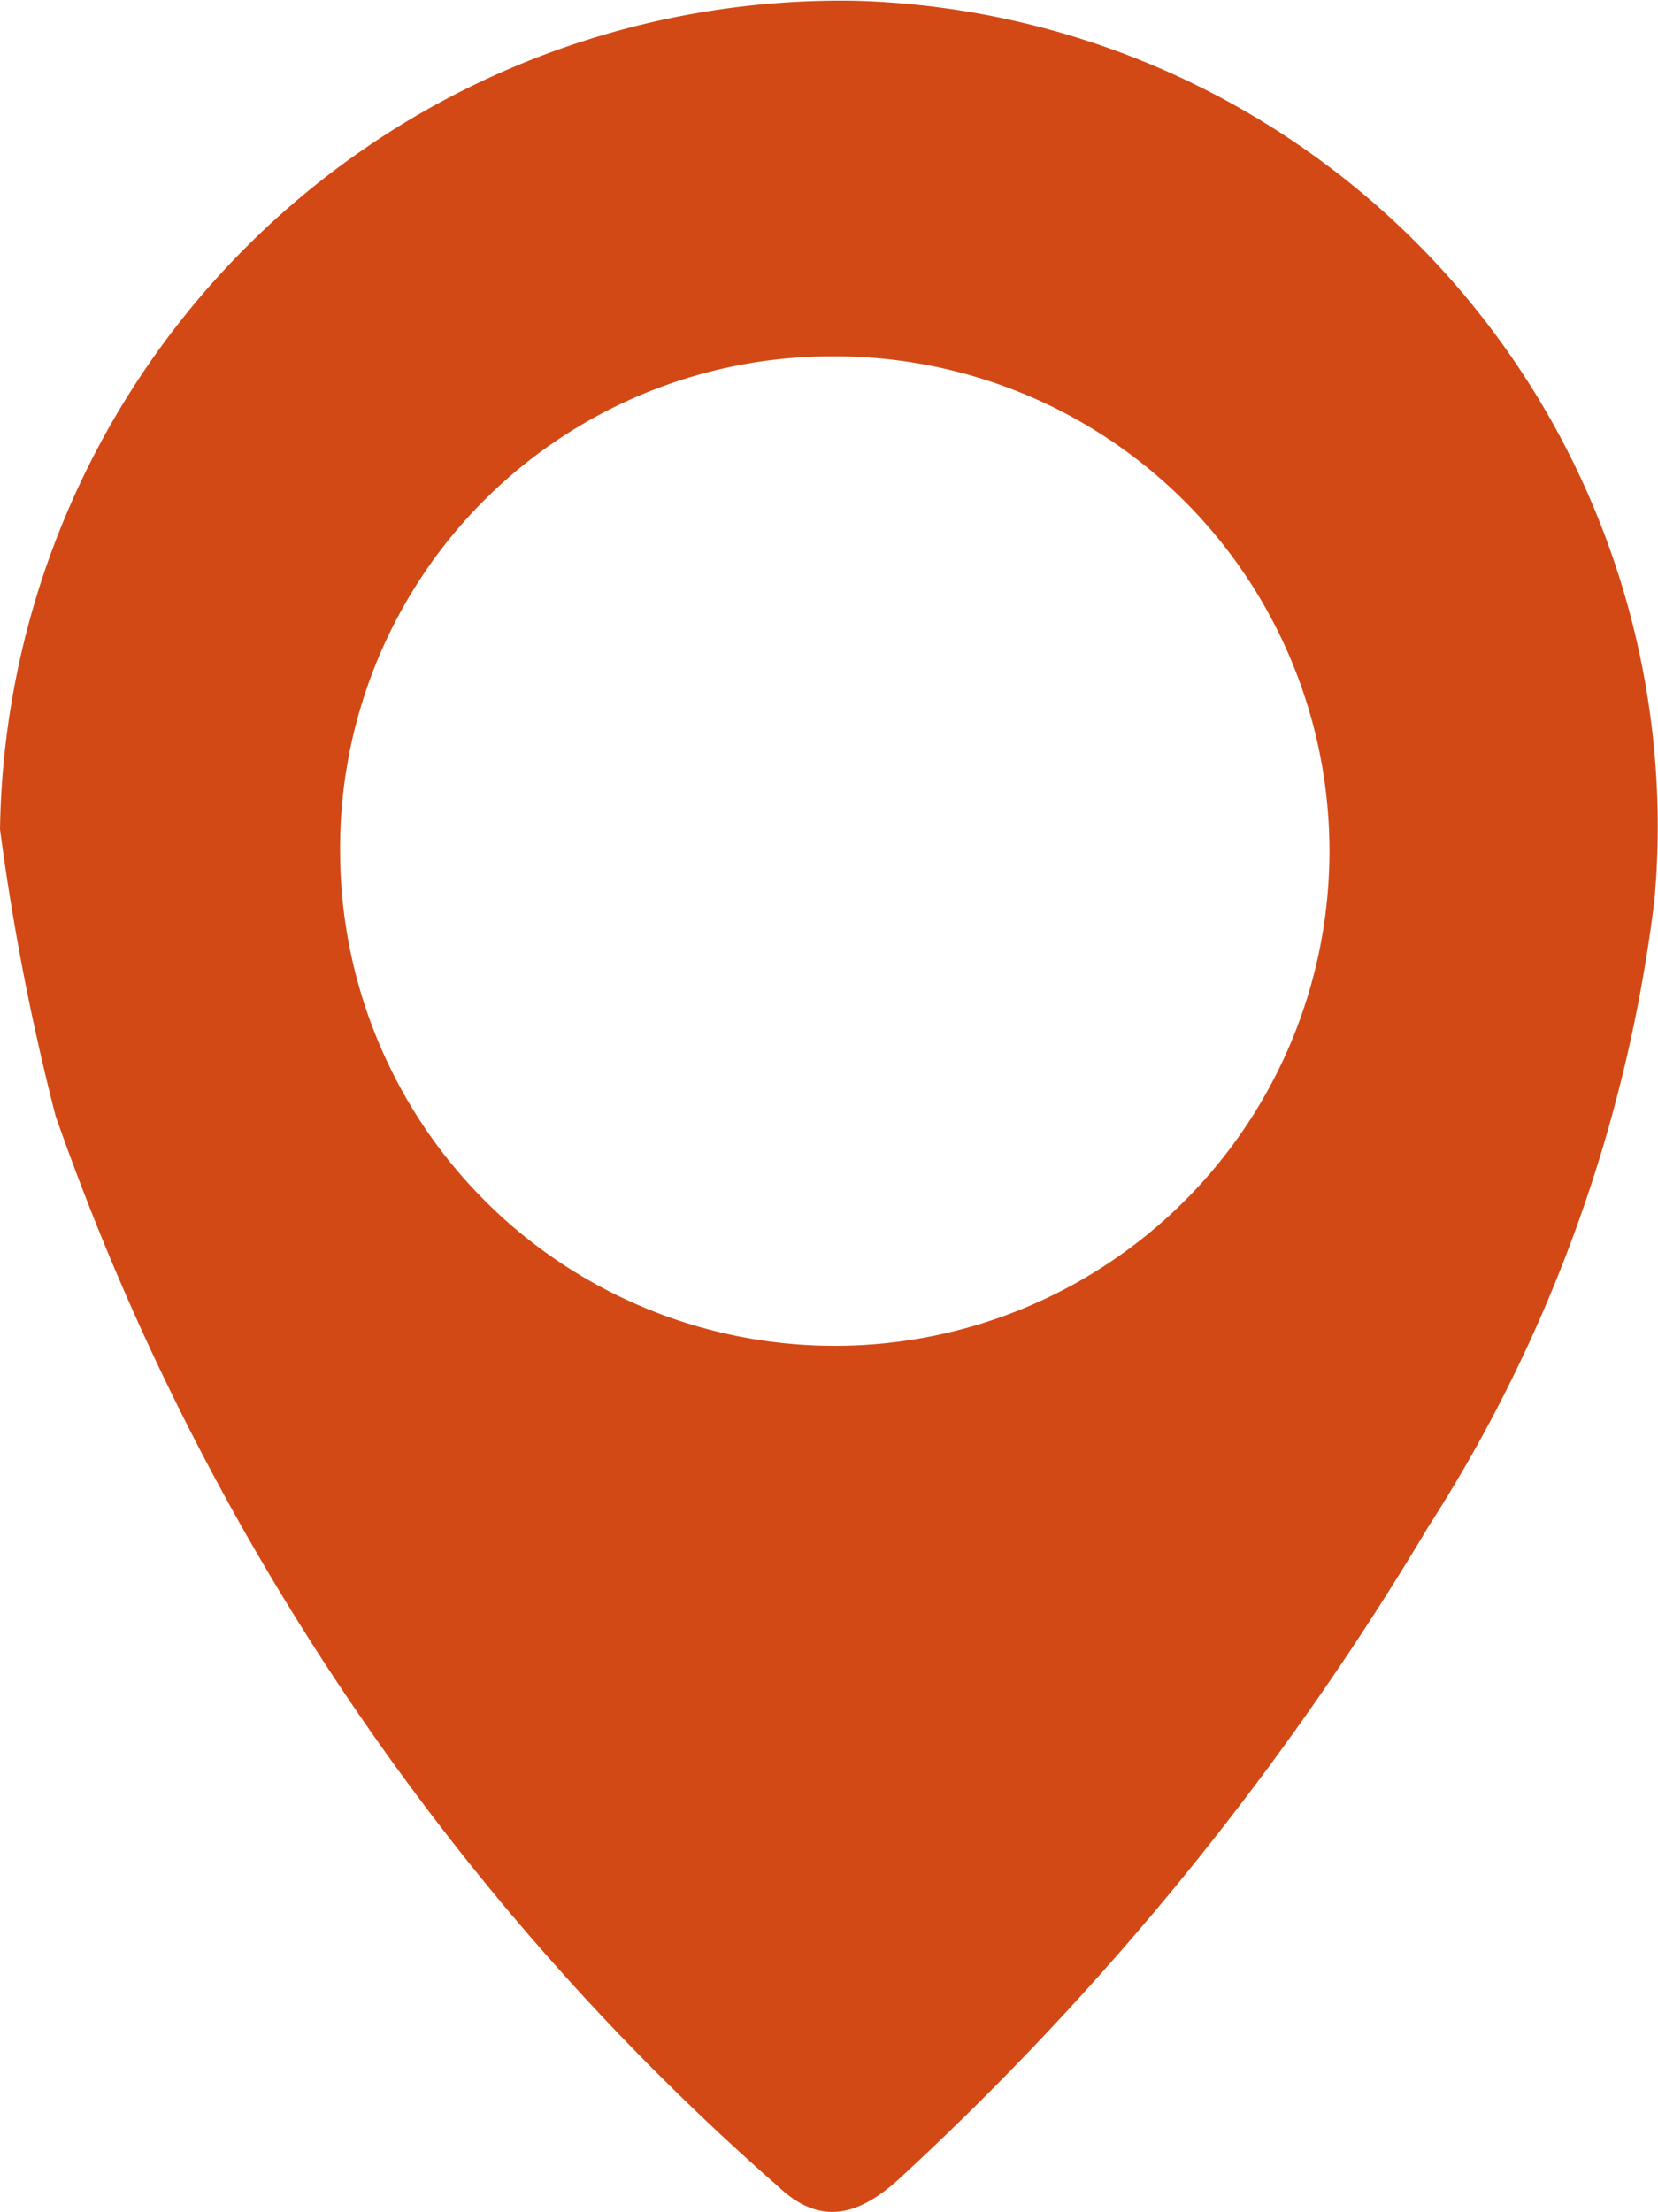<?xml version="1.0" encoding="UTF-8"?> <svg xmlns="http://www.w3.org/2000/svg" xmlns:xlink="http://www.w3.org/1999/xlink" id="Groupe_286" data-name="Groupe 286" width="16.286" height="21.726" viewBox="0 0 16.286 21.726"><defs><clipPath id="clip-path"><rect id="Rectangle_119" data-name="Rectangle 119" width="16.286" height="21.726" fill="#d34916"></rect></clipPath></defs><g id="Groupe_152" data-name="Groupe 152" transform="translate(0 0)" clip-path="url(#clip-path)"><path id="Tracé_458" data-name="Tracé 458" d="M0,8.145A8.261,8.261,0,0,1,8.419.008a8.11,8.11,0,0,1,7.832,8.831A14.637,14.637,0,0,1,14.027,15a28.633,28.633,0,0,1-5.181,6.387c-.392.363-.775.492-1.2.09a24.936,24.936,0,0,1-7.1-10.517A23.616,23.616,0,0,1,0,8.145m3.341.232A4.859,4.859,0,1,0,8.192,3.5,4.829,4.829,0,0,0,3.341,8.377" transform="translate(0 0)" fill="#d34916"></path></g></svg> 